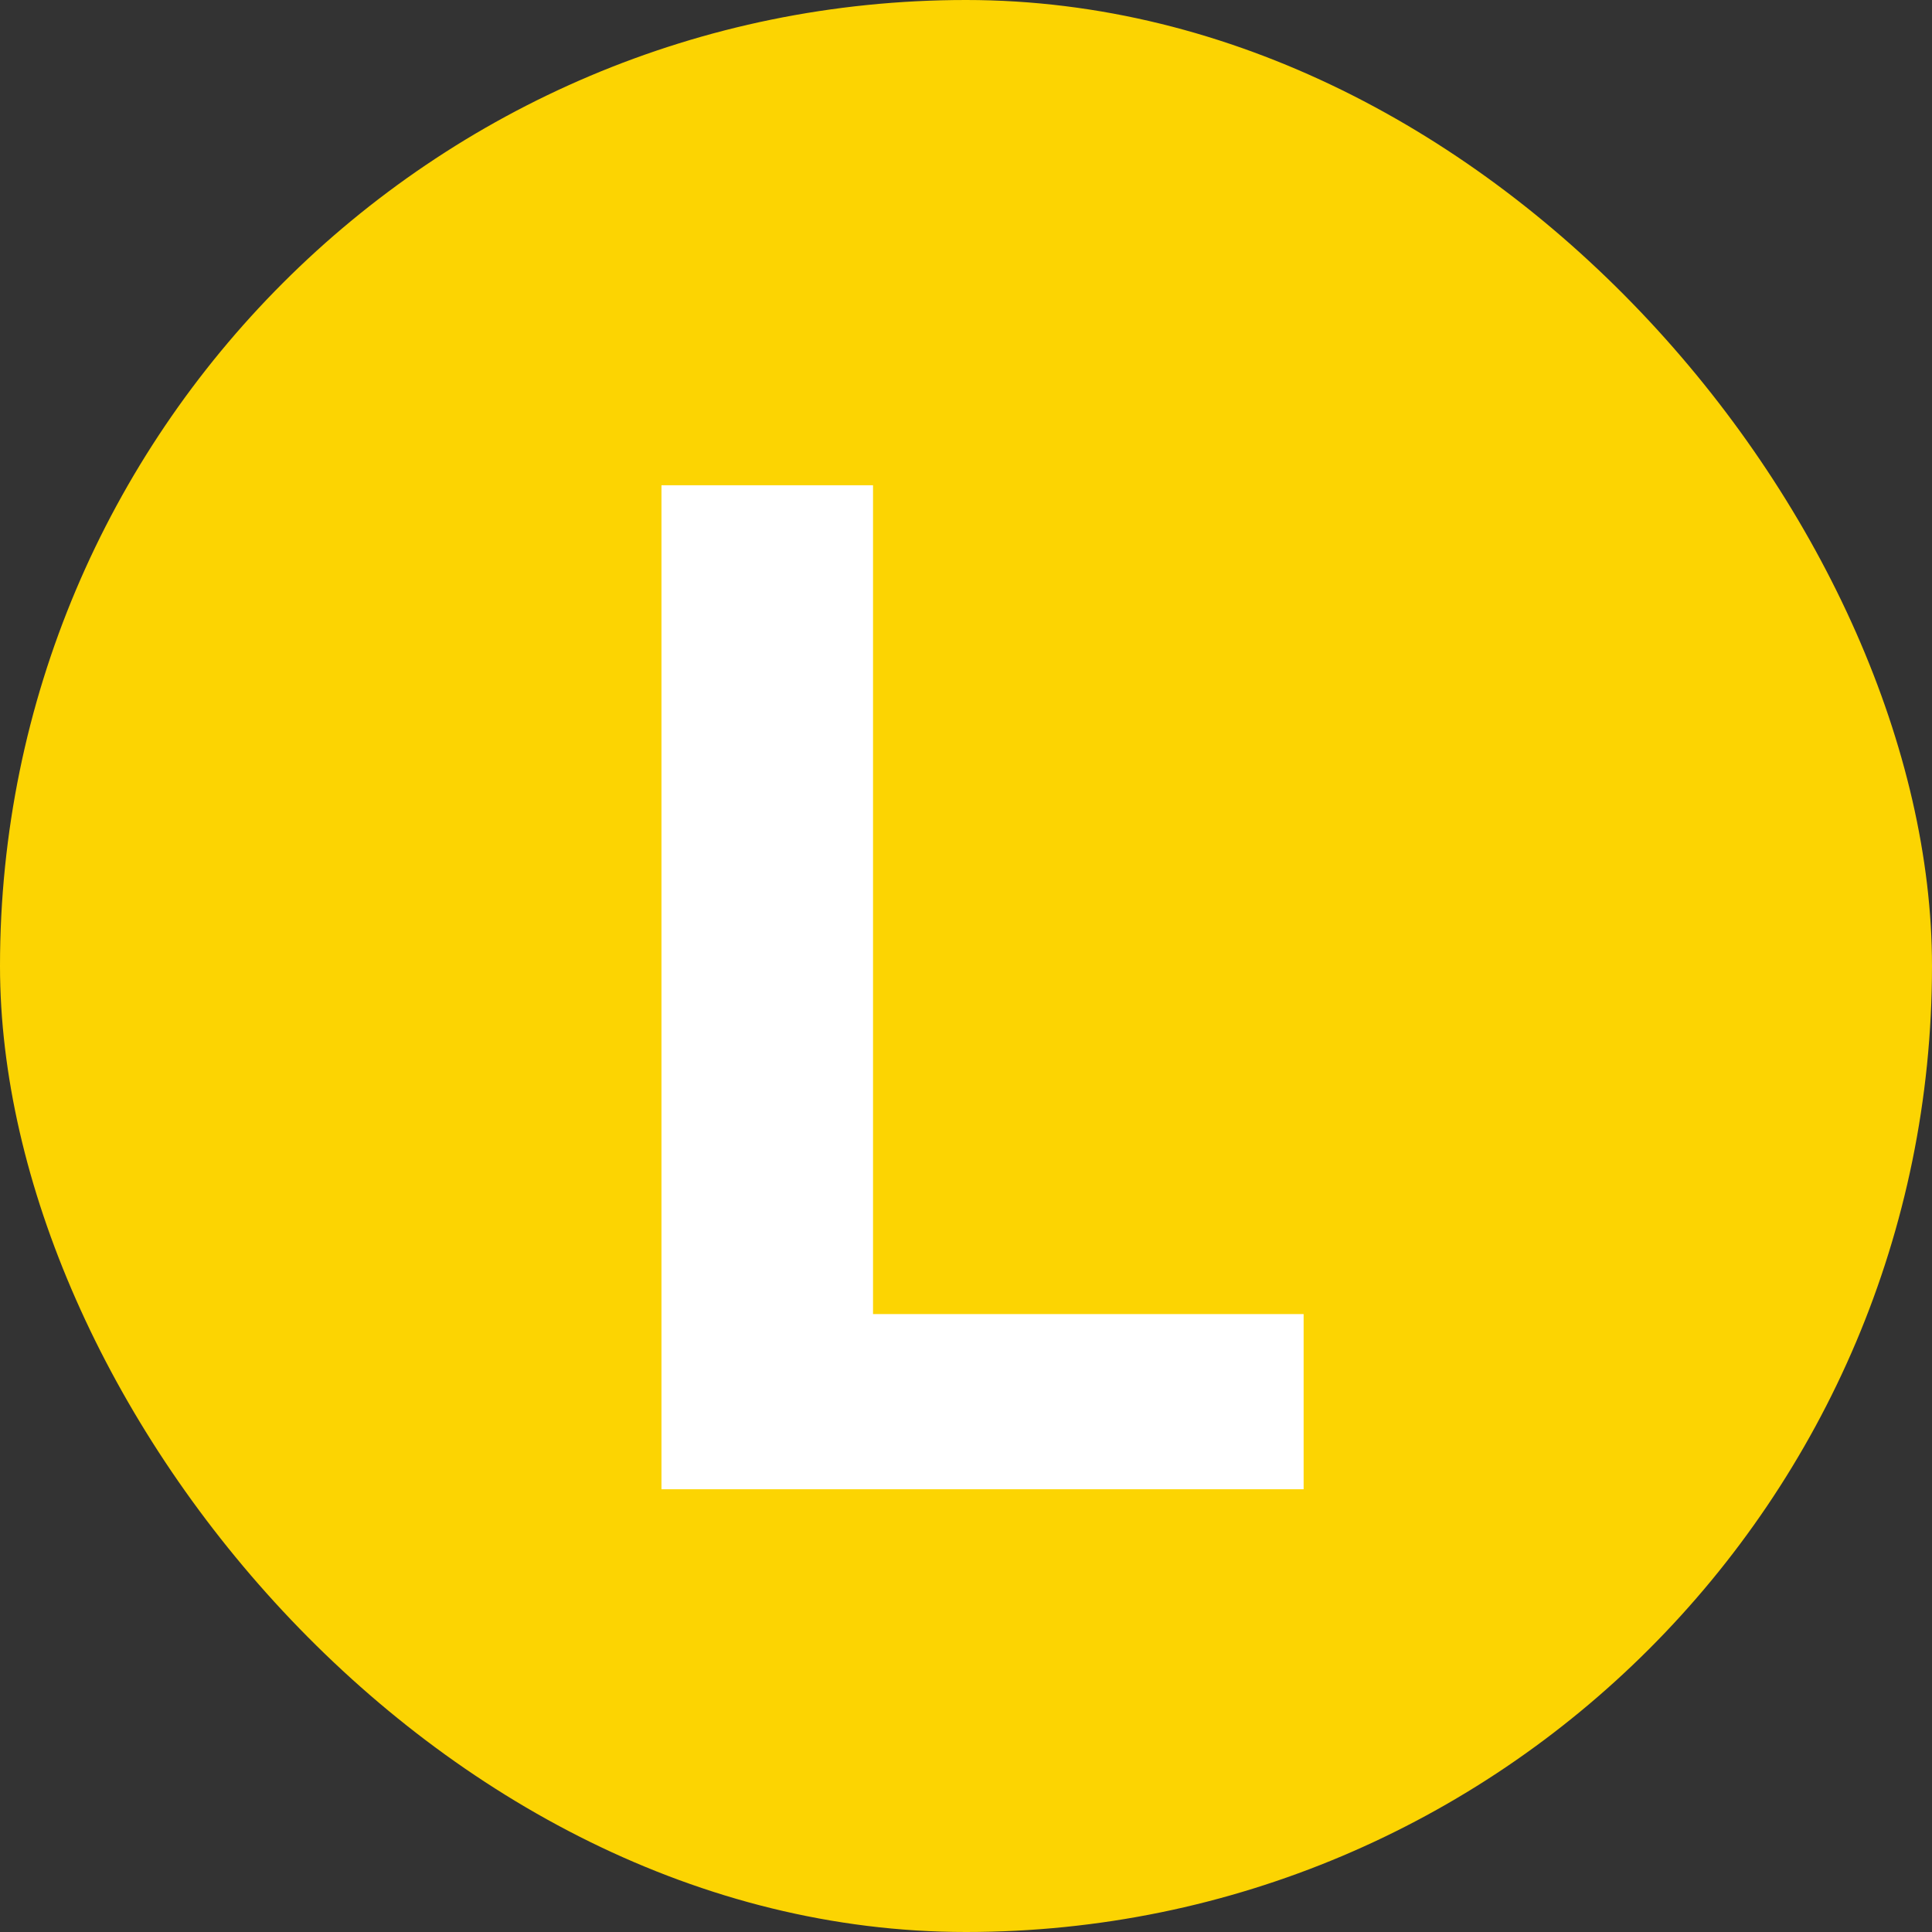 <svg width="24" height="24" viewBox="0 0 24 24" fill="none" xmlns="http://www.w3.org/2000/svg">
<rect x="0" y="0" width="24" height="24" fill="#333333" stroke="none"/>
<rect width="24" height="24" rx="12" fill="#FCD402"/>
<path d="M8.217 18.5L8.217 6.028L10.845 6.028L10.845 16.324H16.194L16.194 18.5H8.217Z" fill="white"/>
</svg>
